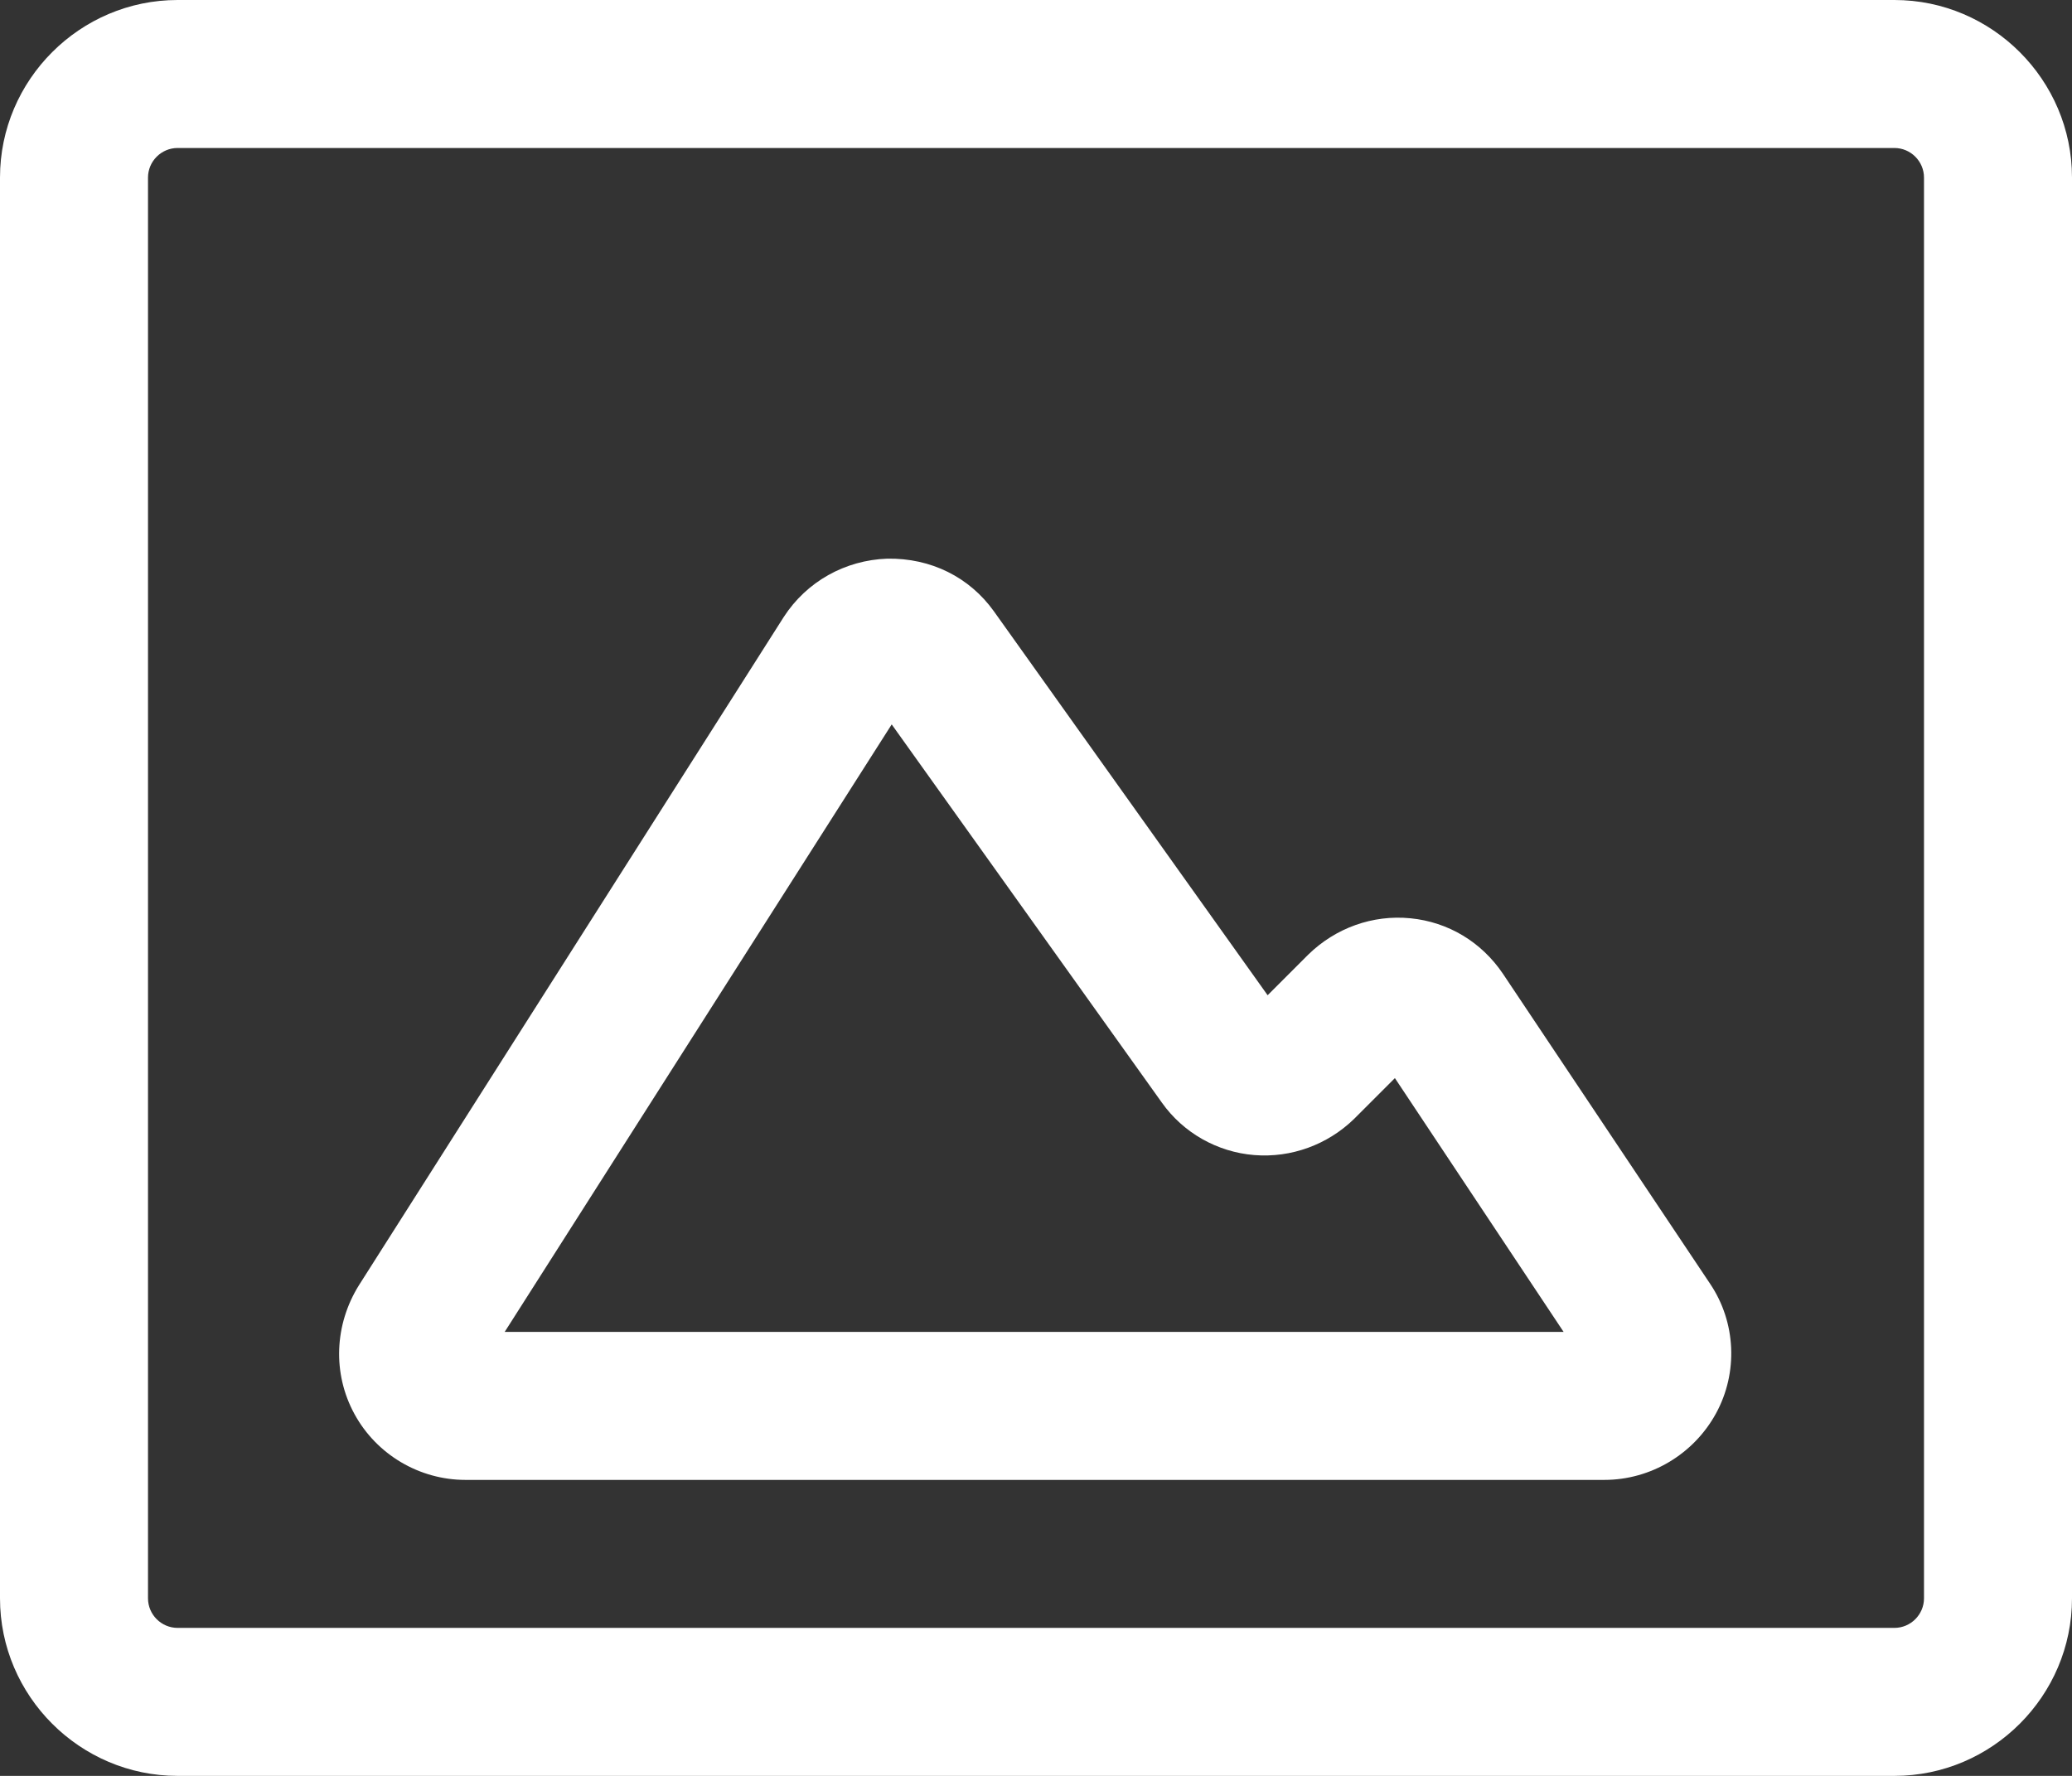 <?xml version="1.0" encoding="UTF-8" standalone="no"?><svg xmlns="http://www.w3.org/2000/svg" xmlns:xlink="http://www.w3.org/1999/xlink" fill="#ffffff" height="24" preserveAspectRatio="xMidYMid meet" version="1" viewBox="2.0 4.0 28.0 24.0" width="28" zoomAndPan="magnify"><rect x="2.0" y="4.0" width="28.0" height="24.0" fill="#333333" stroke="none"/><g><g id="change1_1"><path d="M27.6,4H4.4C3.08,4,2,5.08,2,6.4V25.6C2,26.92,3.08,28,4.4,28H27.6c1.32,0,2.4-1.08,2.4-2.4V6.4C30,5.08,28.92,4,27.6,4z M28,25.6c0,0.22-0.18,0.4-0.4,0.4H4.4C4.18,26,4,25.82,4,25.6V6.4C4,6.18,4.18,6,4.4,6H27.6C27.82,6,28,6.18,28,6.4V25.6z" fill="inherit"/><path d="M22.31,17.16c-0.29-0.43-0.74-0.7-1.25-0.75c-0.51-0.05-1.01,0.13-1.38,0.49l-0.55,0.55l-3.7-5.19 c-0.33-0.46-0.85-0.72-1.44-0.71c-0.57,0.02-1.09,0.31-1.4,0.79l-5.74,9.03c-0.33,0.53-0.36,1.19-0.06,1.74 C7.09,23.66,7.67,24,8.29,24h15.39c0.63,0,1.21-0.35,1.51-0.9s0.27-1.23-0.08-1.75L22.31,17.16z M8.82,22l5.23-8.21l3.65,5.11 c0.29,0.41,0.75,0.67,1.25,0.71c0.5,0.04,0.99-0.14,1.35-0.49l0.55-0.55L23.13,22H8.82z" fill="inherit"/></g></g></svg>